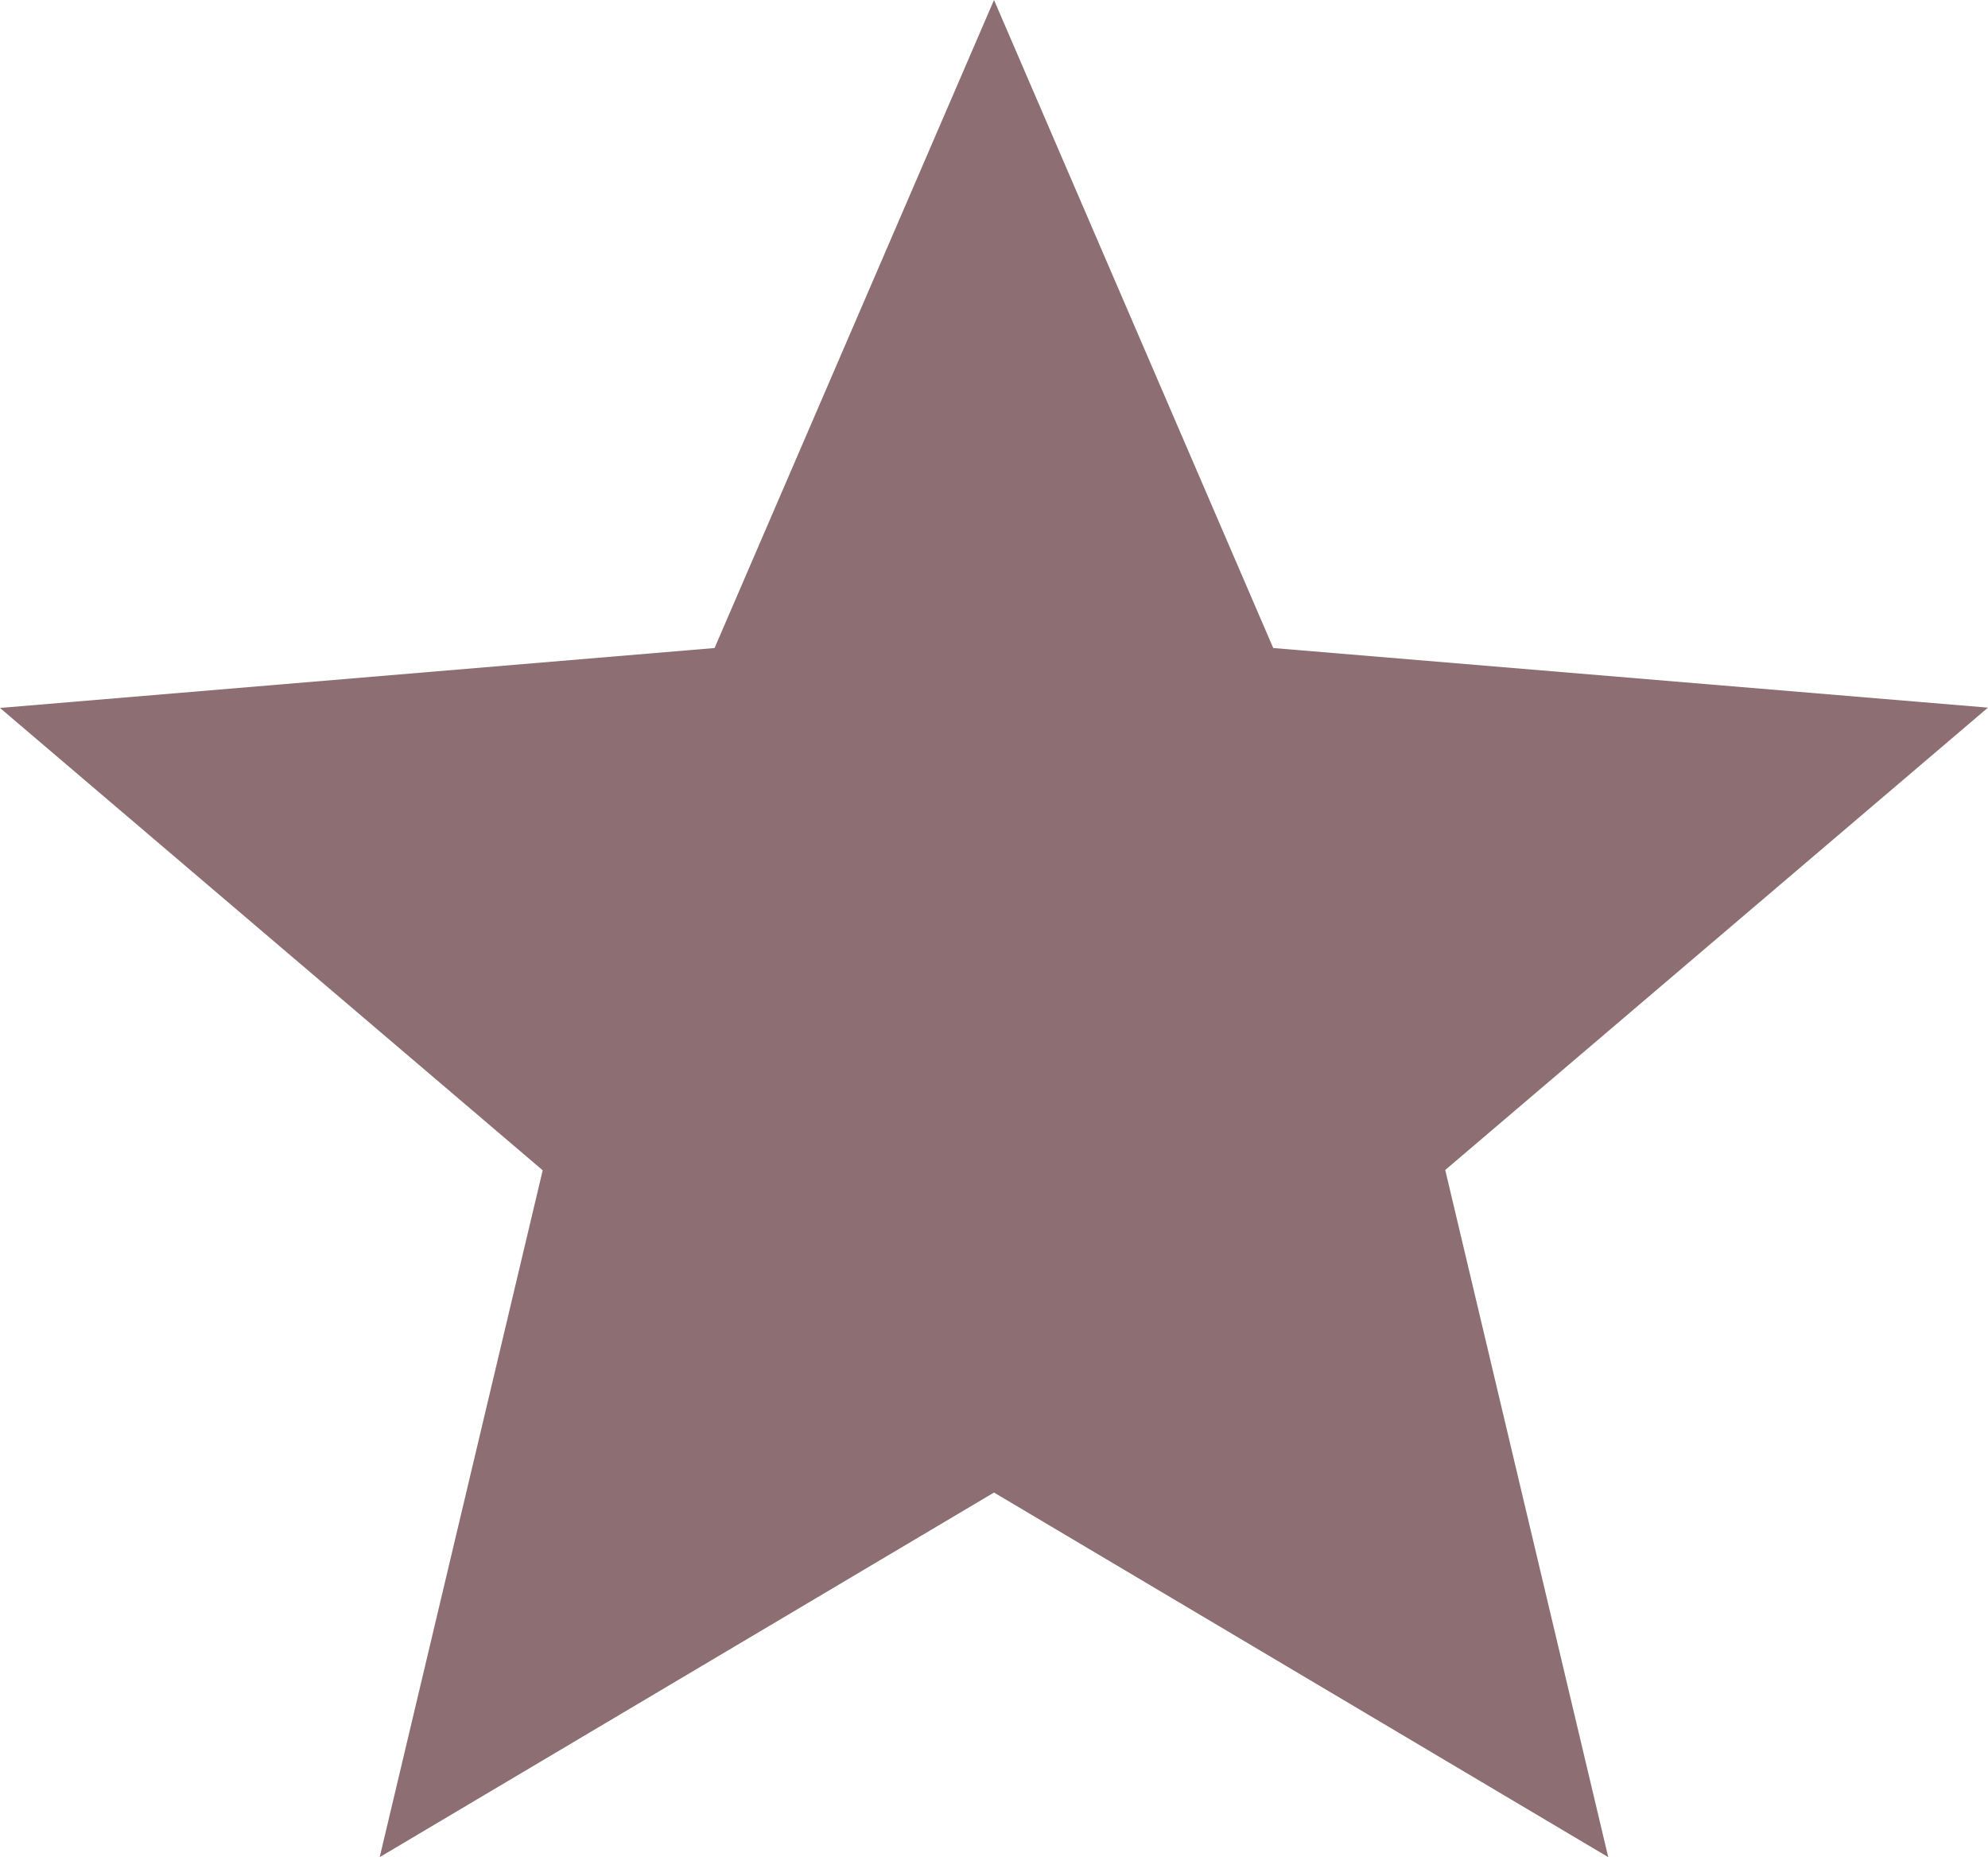 <svg xmlns="http://www.w3.org/2000/svg" width="32.016" height="29.905" viewBox="0 0 32.016 29.905">
  <path id="Icon_material-star" data-name="Icon material-star" d="M19.008,27.034,28.9,32.905,26.275,21.84l8.74-7.445-11.51-.96L19.008,3l-4.5,10.435L3,14.4l8.74,7.445L9.115,32.905Z" transform="translate(-3 -3)" fill="#8c6e73"/>
</svg>
